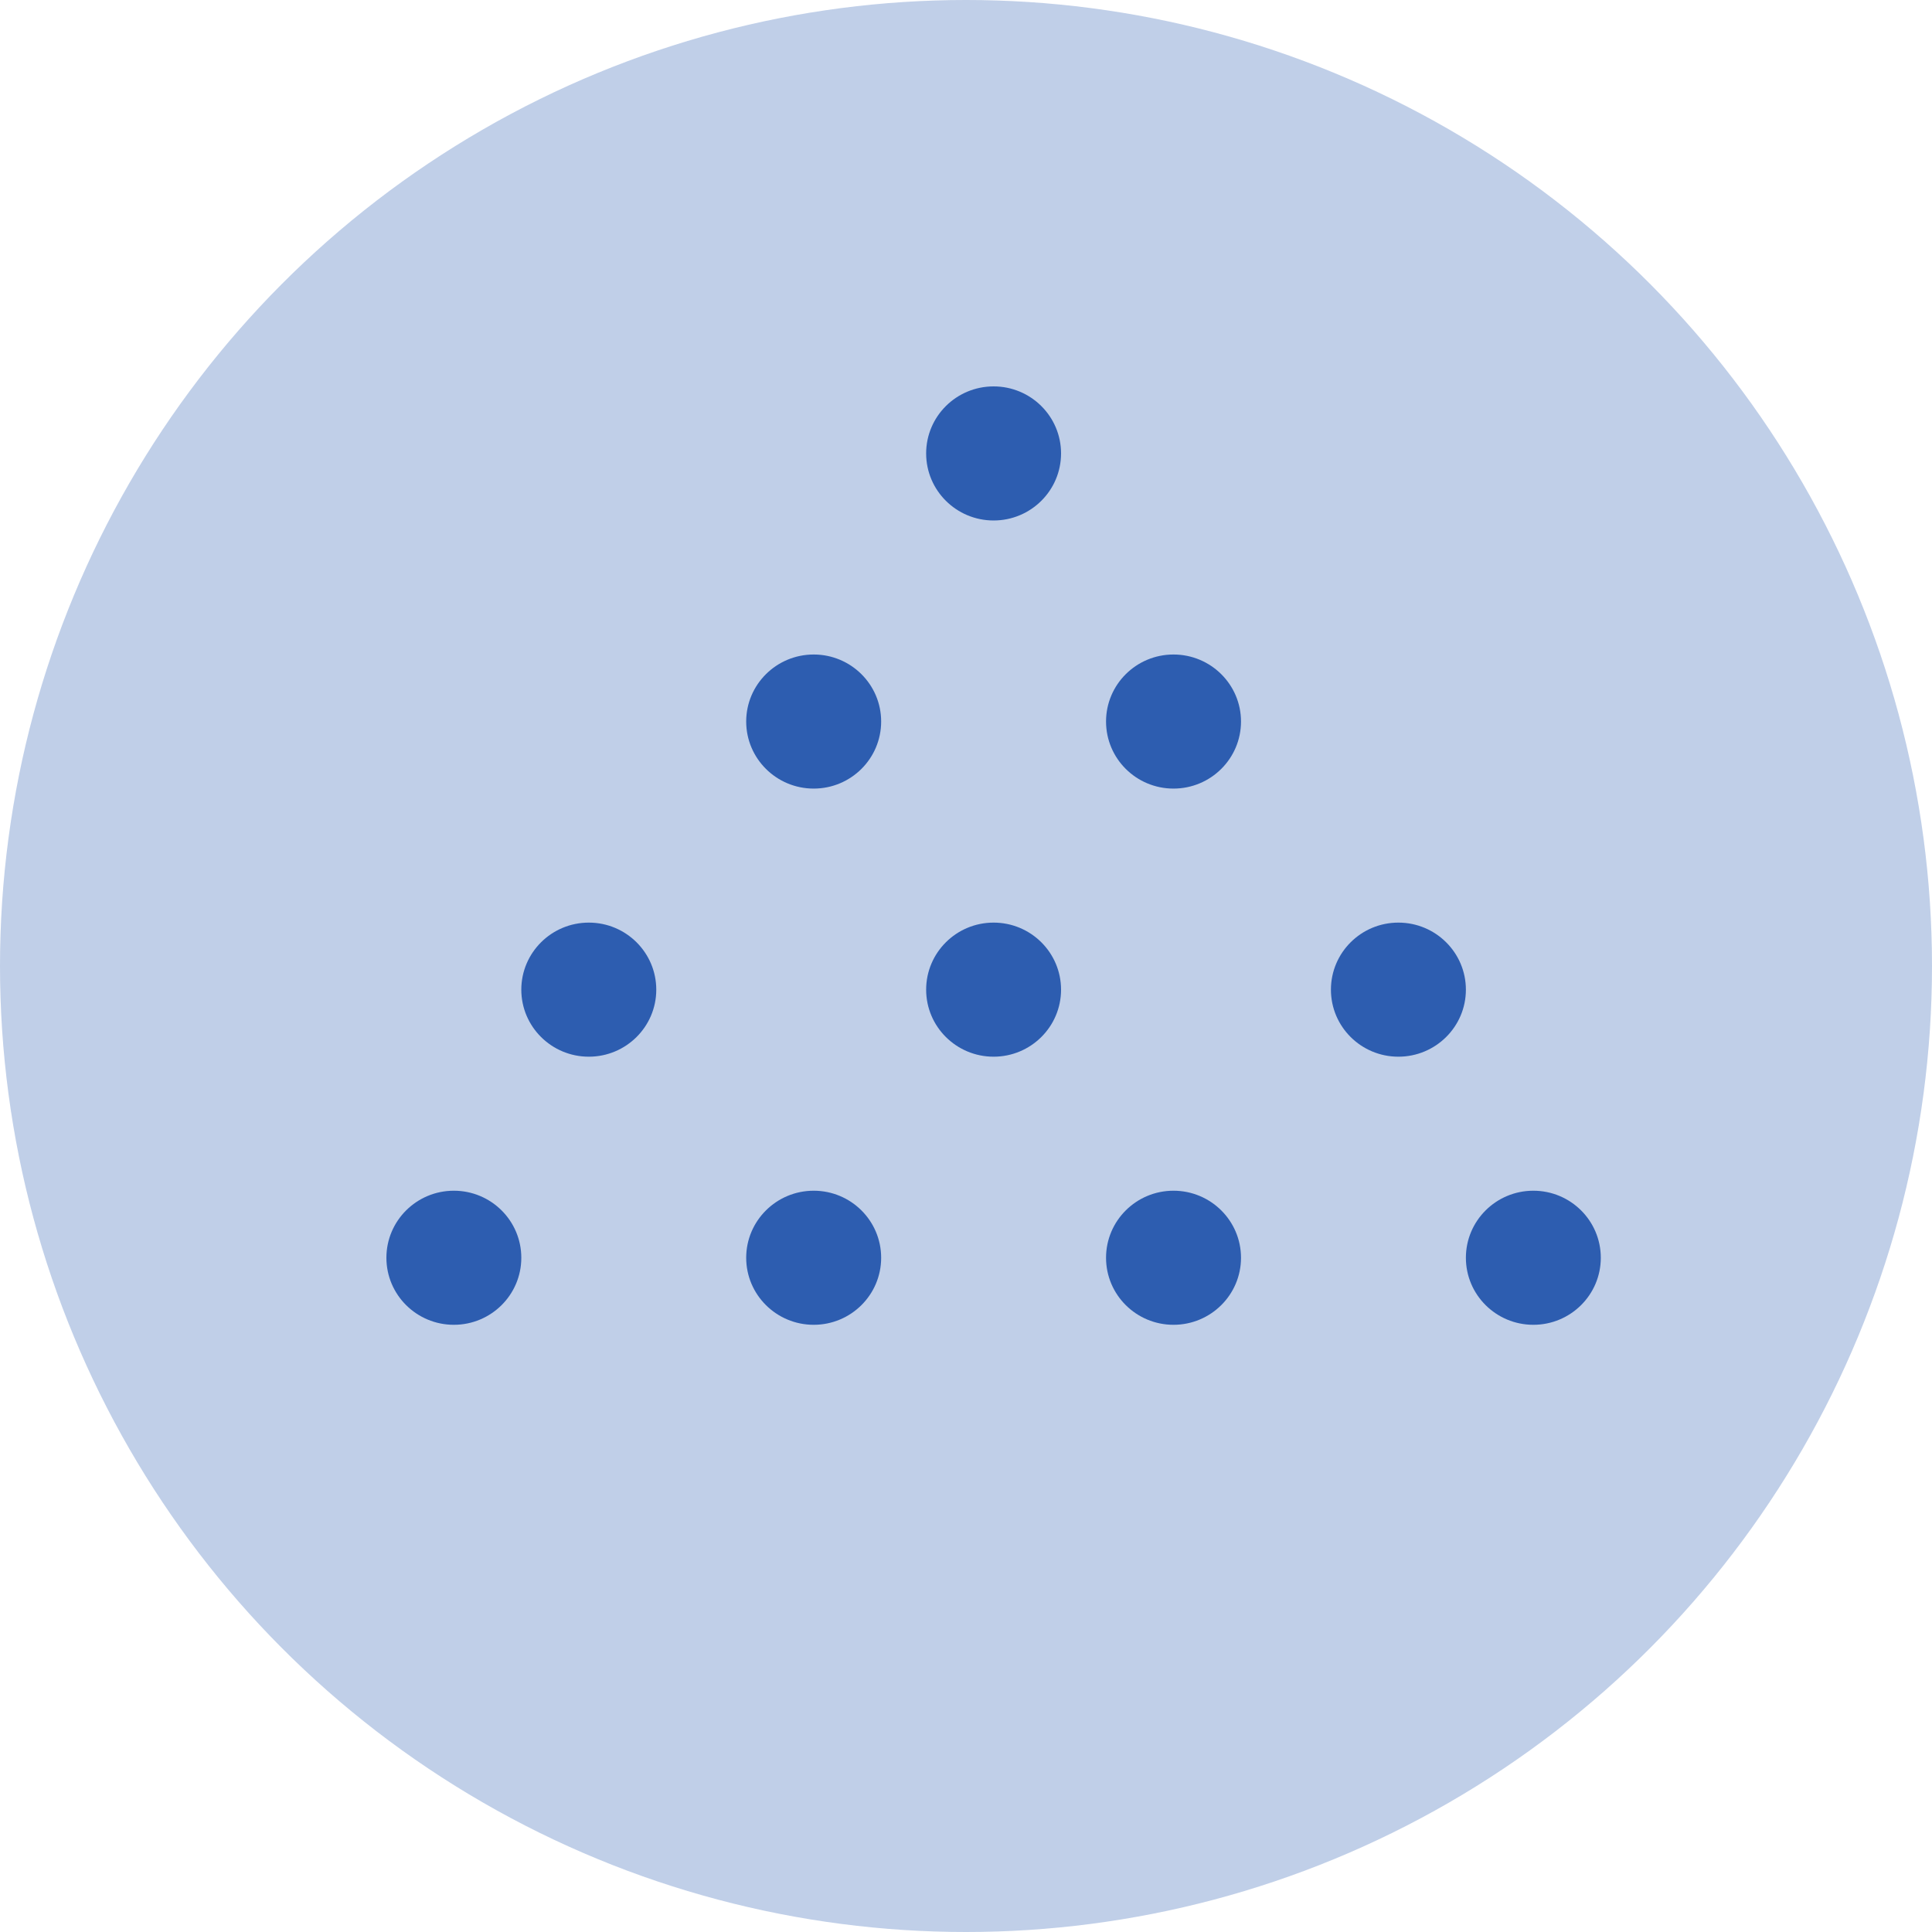 <?xml version="1.0" encoding="UTF-8"?> <svg xmlns="http://www.w3.org/2000/svg" width="35" height="35" viewBox="0 0 35 35" fill="none"><circle opacity="0.3" cx="17.5" cy="17.5" r="17.5" fill="#2D5DB0"></circle><path d="M8.222 21.571C8.897 21.571 9.444 22.115 9.444 22.786C9.444 23.456 8.897 24 8.222 24C7.547 24 7 23.456 7 22.786C7 22.115 7.547 21.571 8.222 21.571ZM14.741 21.571C15.416 21.571 15.963 22.115 15.963 22.786C15.963 23.456 15.416 24 14.741 24C14.066 24 13.518 23.456 13.518 22.786C13.518 22.115 14.066 21.571 14.741 21.571ZM21.259 21.571C21.934 21.571 22.482 22.115 22.482 22.786C22.482 23.456 21.934 24 21.259 24C20.584 24 20.037 23.456 20.037 22.786C20.037 22.115 20.584 21.571 21.259 21.571ZM27.778 21.571C28.453 21.571 29 22.115 29 22.786C29 23.456 28.453 24 27.778 24C27.103 24 26.556 23.456 26.556 22.786C26.556 22.115 27.103 21.571 27.778 21.571ZM10.667 16.714C11.342 16.714 11.889 17.258 11.889 17.929C11.889 18.599 11.342 19.143 10.667 19.143C9.992 19.143 9.444 18.599 9.444 17.929C9.444 17.258 9.992 16.714 10.667 16.714ZM18 16.714C18.675 16.714 19.222 17.258 19.222 17.929C19.222 18.599 18.675 19.143 18 19.143C17.325 19.143 16.778 18.599 16.778 17.929C16.778 17.258 17.325 16.714 18 16.714ZM25.333 16.714C26.008 16.714 26.556 17.258 26.556 17.929C26.556 18.599 26.008 19.143 25.333 19.143C24.658 19.143 24.111 18.599 24.111 17.929C24.111 17.258 24.658 16.714 25.333 16.714ZM14.741 11.857C15.416 11.857 15.963 12.401 15.963 13.071C15.963 13.742 15.416 14.286 14.741 14.286C14.066 14.286 13.518 13.742 13.518 13.071C13.518 12.401 14.066 11.857 14.741 11.857ZM21.259 11.857C21.934 11.857 22.482 12.401 22.482 13.071C22.482 13.742 21.934 14.286 21.259 14.286C20.584 14.286 20.037 13.742 20.037 13.071C20.037 12.401 20.584 11.857 21.259 11.857ZM18 7C18.675 7 19.222 7.544 19.222 8.214C19.222 8.885 18.675 9.429 18 9.429C17.325 9.429 16.778 8.885 16.778 8.214C16.778 7.544 17.325 7 18 7Z" fill="#2D5DB0"></path></svg> 